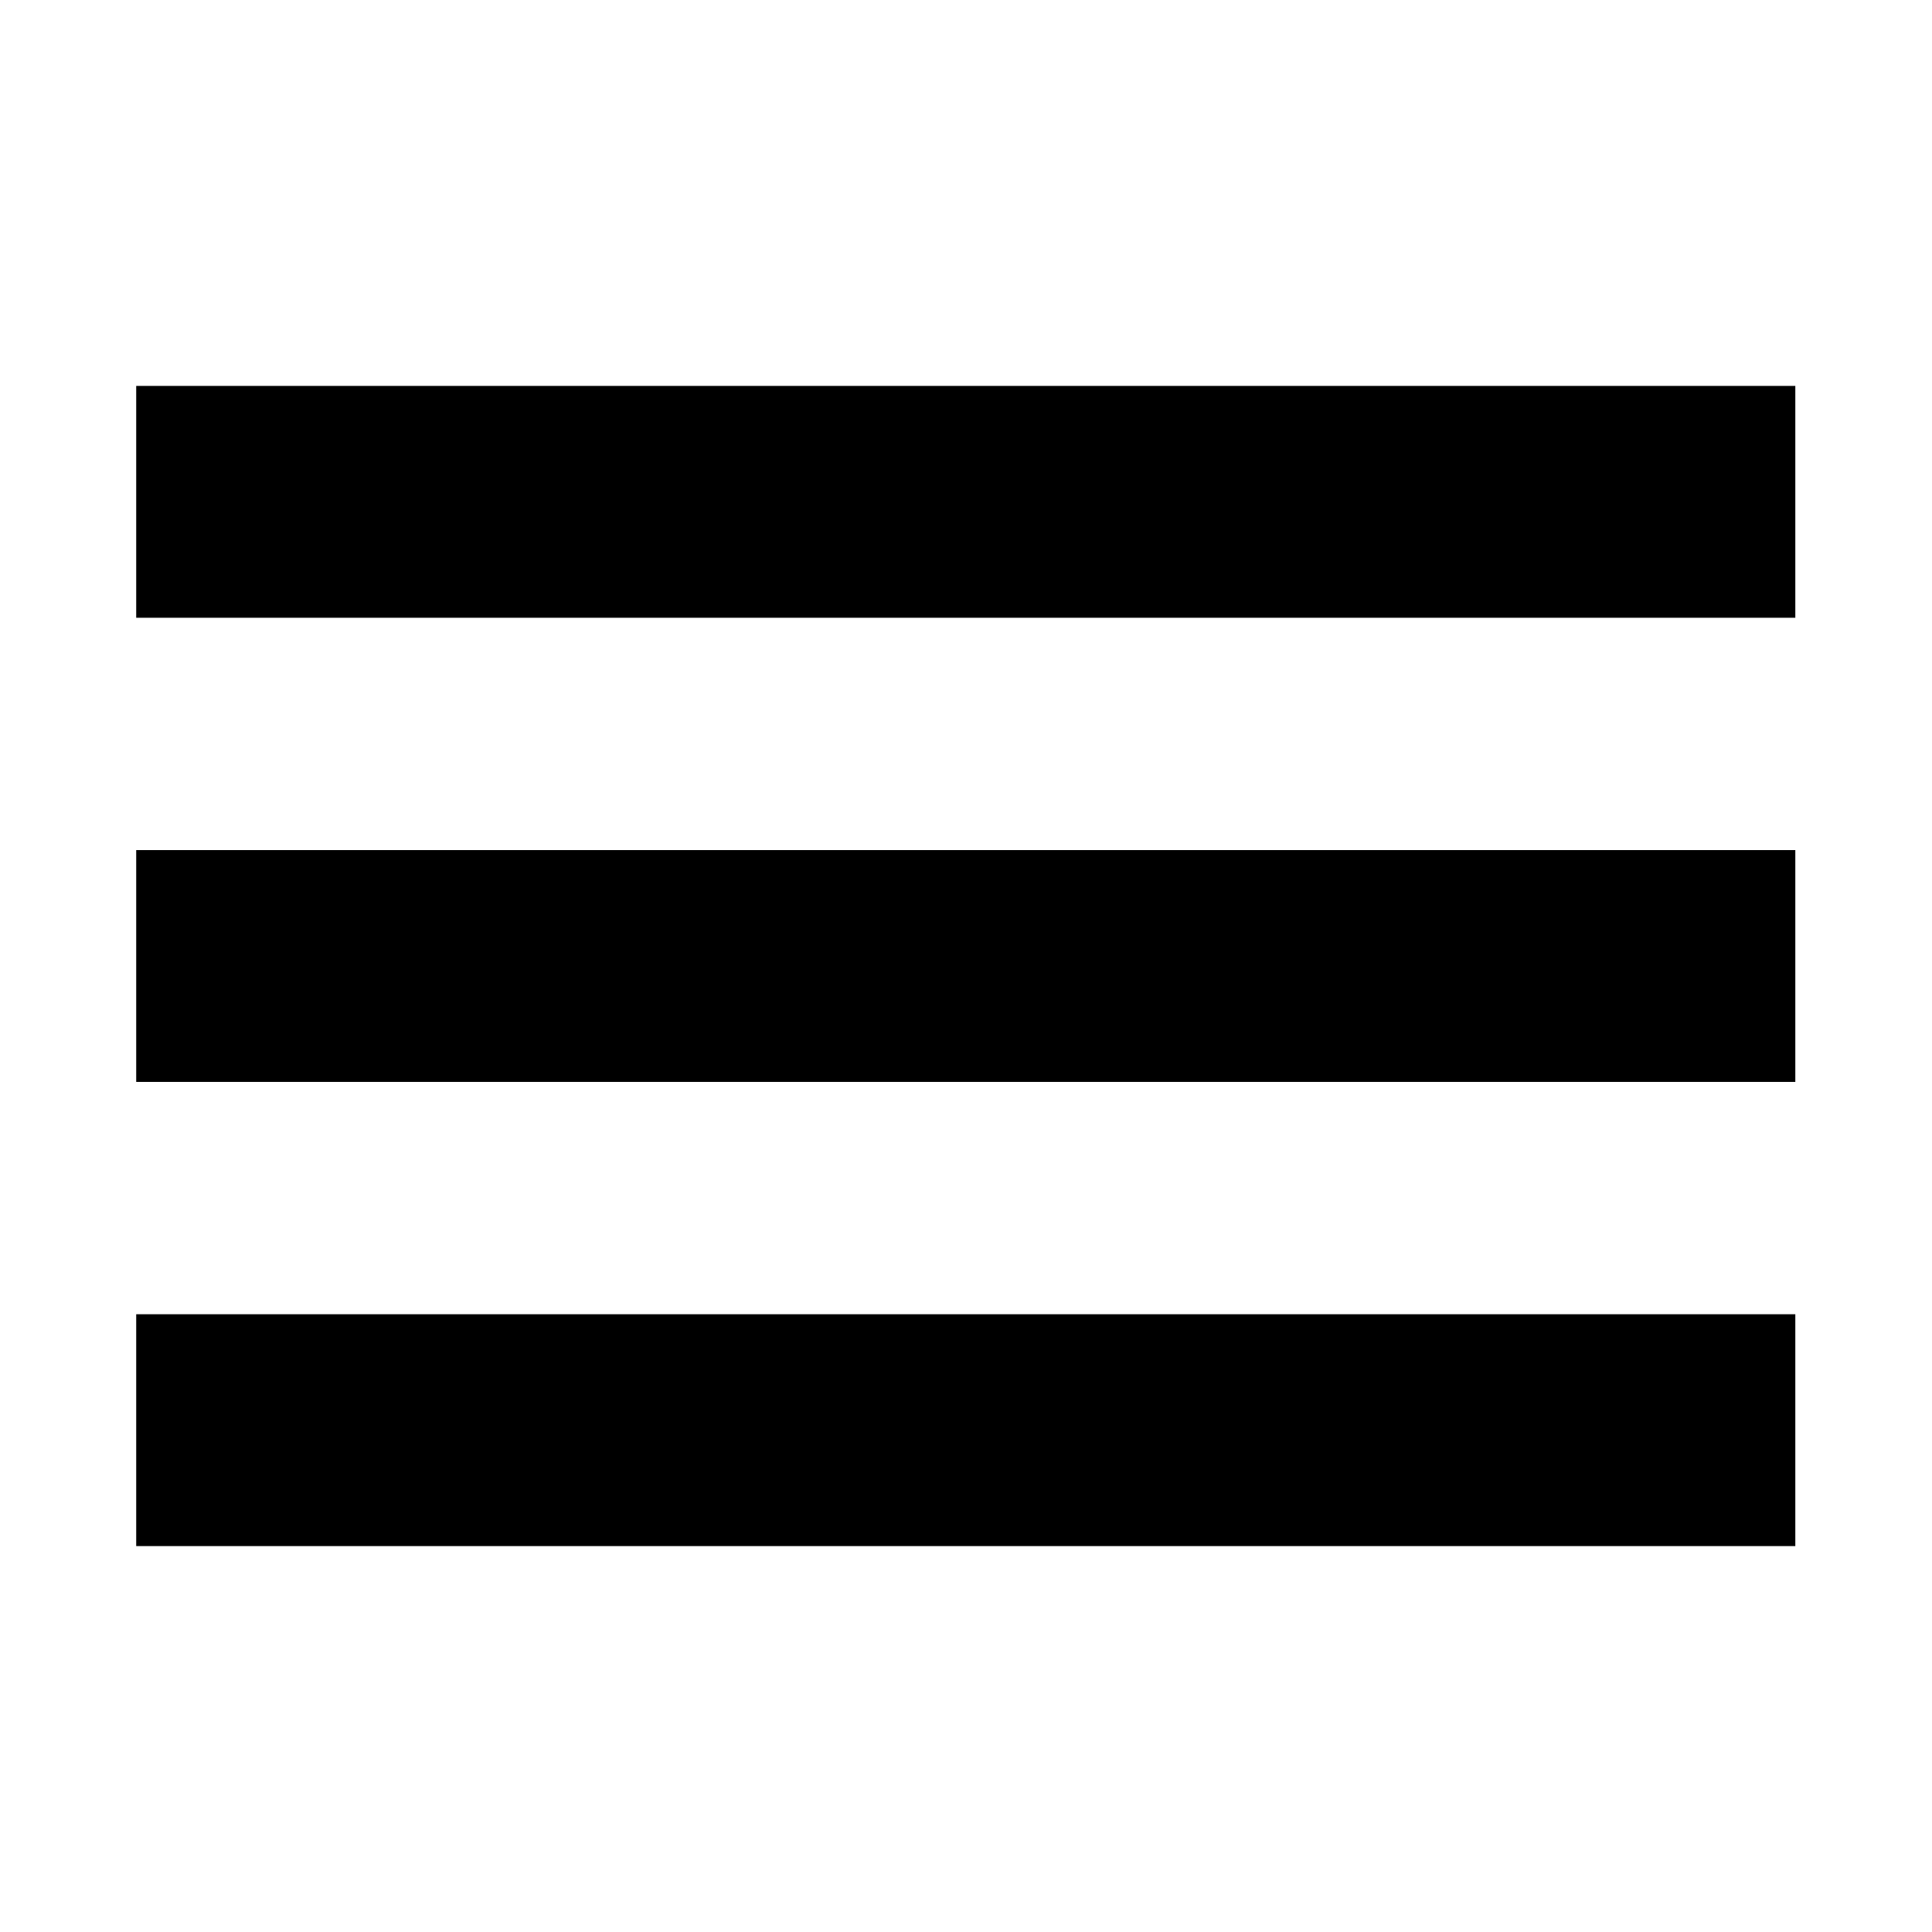 <?xml version="1.0" encoding="utf-8"?>
<!-- Generator: Adobe Illustrator 27.5.0, SVG Export Plug-In . SVG Version: 6.00 Build 0)  -->
<svg version="1.1" id="Calque_1" xmlns="http://www.w3.org/2000/svg" xmlns:xlink="http://www.w3.org/1999/xlink" x="0px" y="0px"
	 viewBox="0 0 40 40" style="enable-background:new 0 0 40 40;" xml:space="preserve">
<g>
	<rect x="2.82" y="17.6" width="34.35" height="4.8"/>
	<rect x="2.82" y="27.21" width="34.35" height="4.8"/>
	<rect x="2.82" y="7.99" width="34.35" height="4.8"/>
</g>
</svg>
